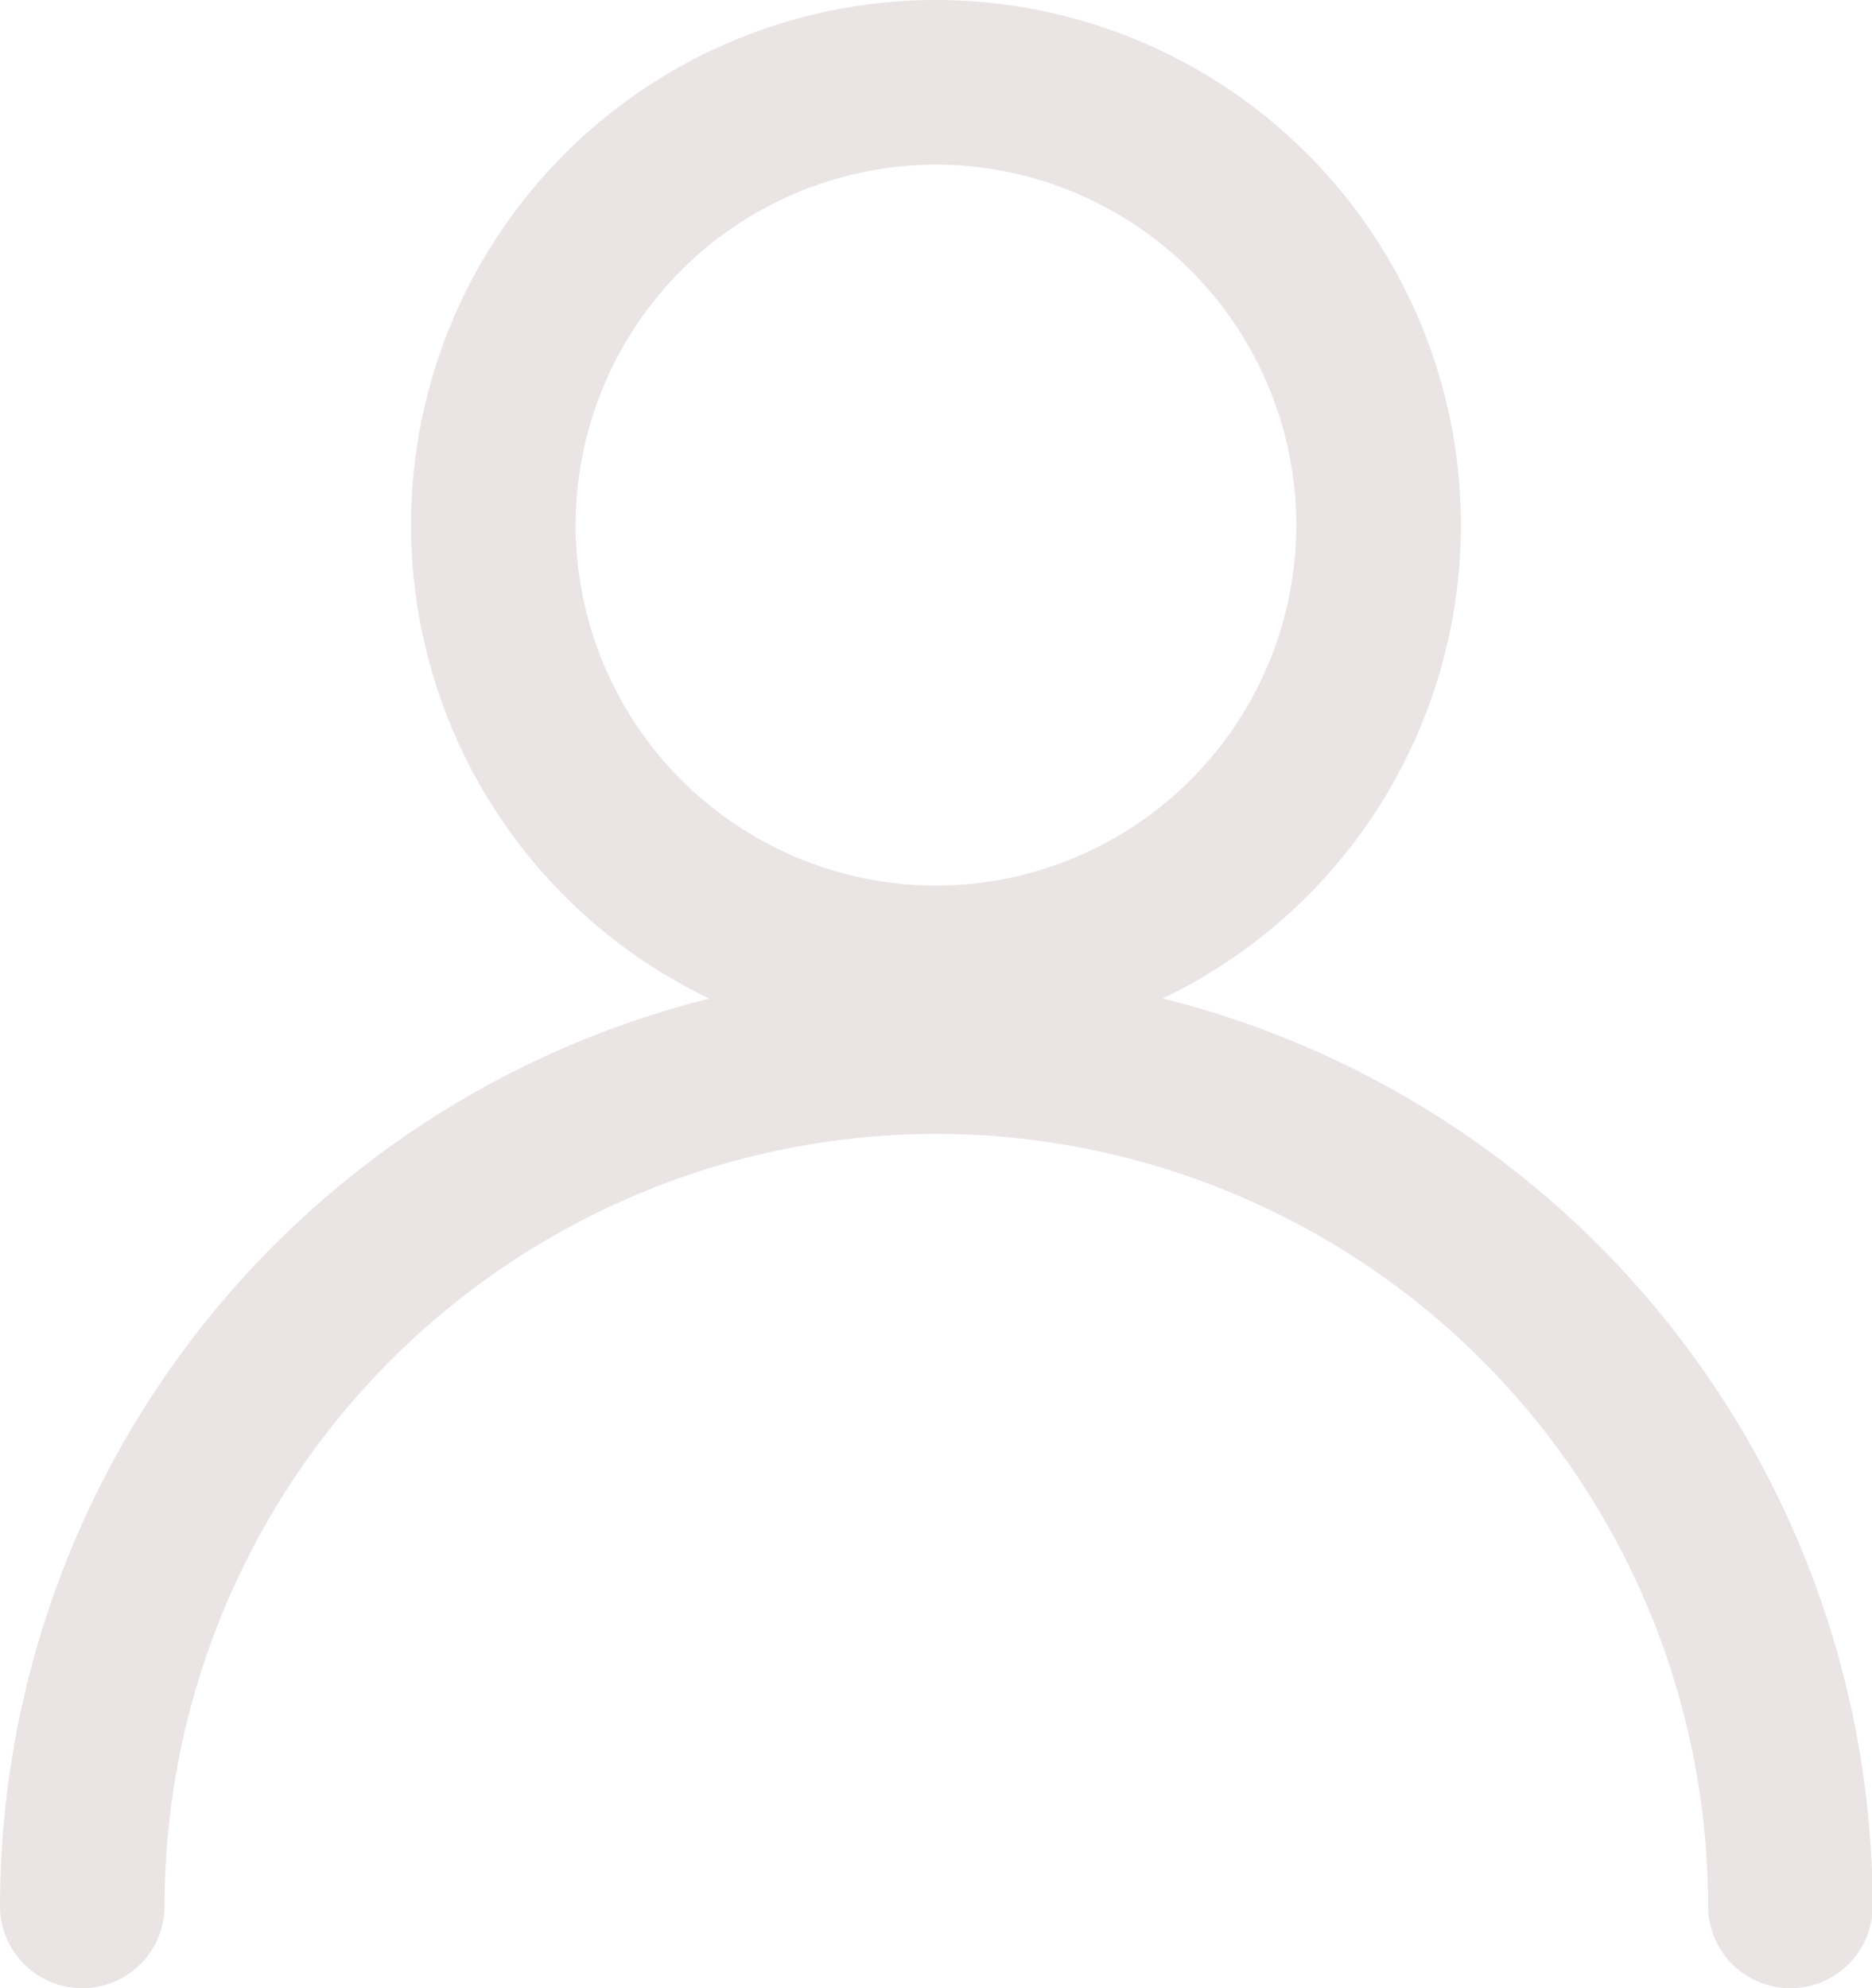 <svg xmlns="http://www.w3.org/2000/svg" width="25.227" height="26.784" viewBox="0 0 25.227 26.784">
  <path id="Tracé_29" data-name="Tracé 29" d="M-149.757,138.1a6.572,6.572,0,0,0,5.814-6.526A6.574,6.574,0,0,0-150.517,125a6.574,6.574,0,0,0-6.574,6.574,6.572,6.572,0,0,0,5.813,6.526,12.119,12.119,0,0,0-11.352,12.075.609.609,0,0,0,.609.609.609.609,0,0,0,.609-.609,10.908,10.908,0,0,1,10.9-10.9,10.908,10.908,0,0,1,10.9,10.9.609.609,0,0,0,.609.609.609.609,0,0,0,.609-.609A12.12,12.12,0,0,0-149.757,138.1Zm-6.116-6.526a5.361,5.361,0,0,1,5.356-5.356,5.362,5.362,0,0,1,5.356,5.356,5.362,5.362,0,0,1-5.356,5.356A5.362,5.362,0,0,1-155.873,131.574Z" transform="translate(163.13 -124.5)" fill="#ebe4e5" stroke="#ebe4e5" stroke-width="1"/>
</svg>
